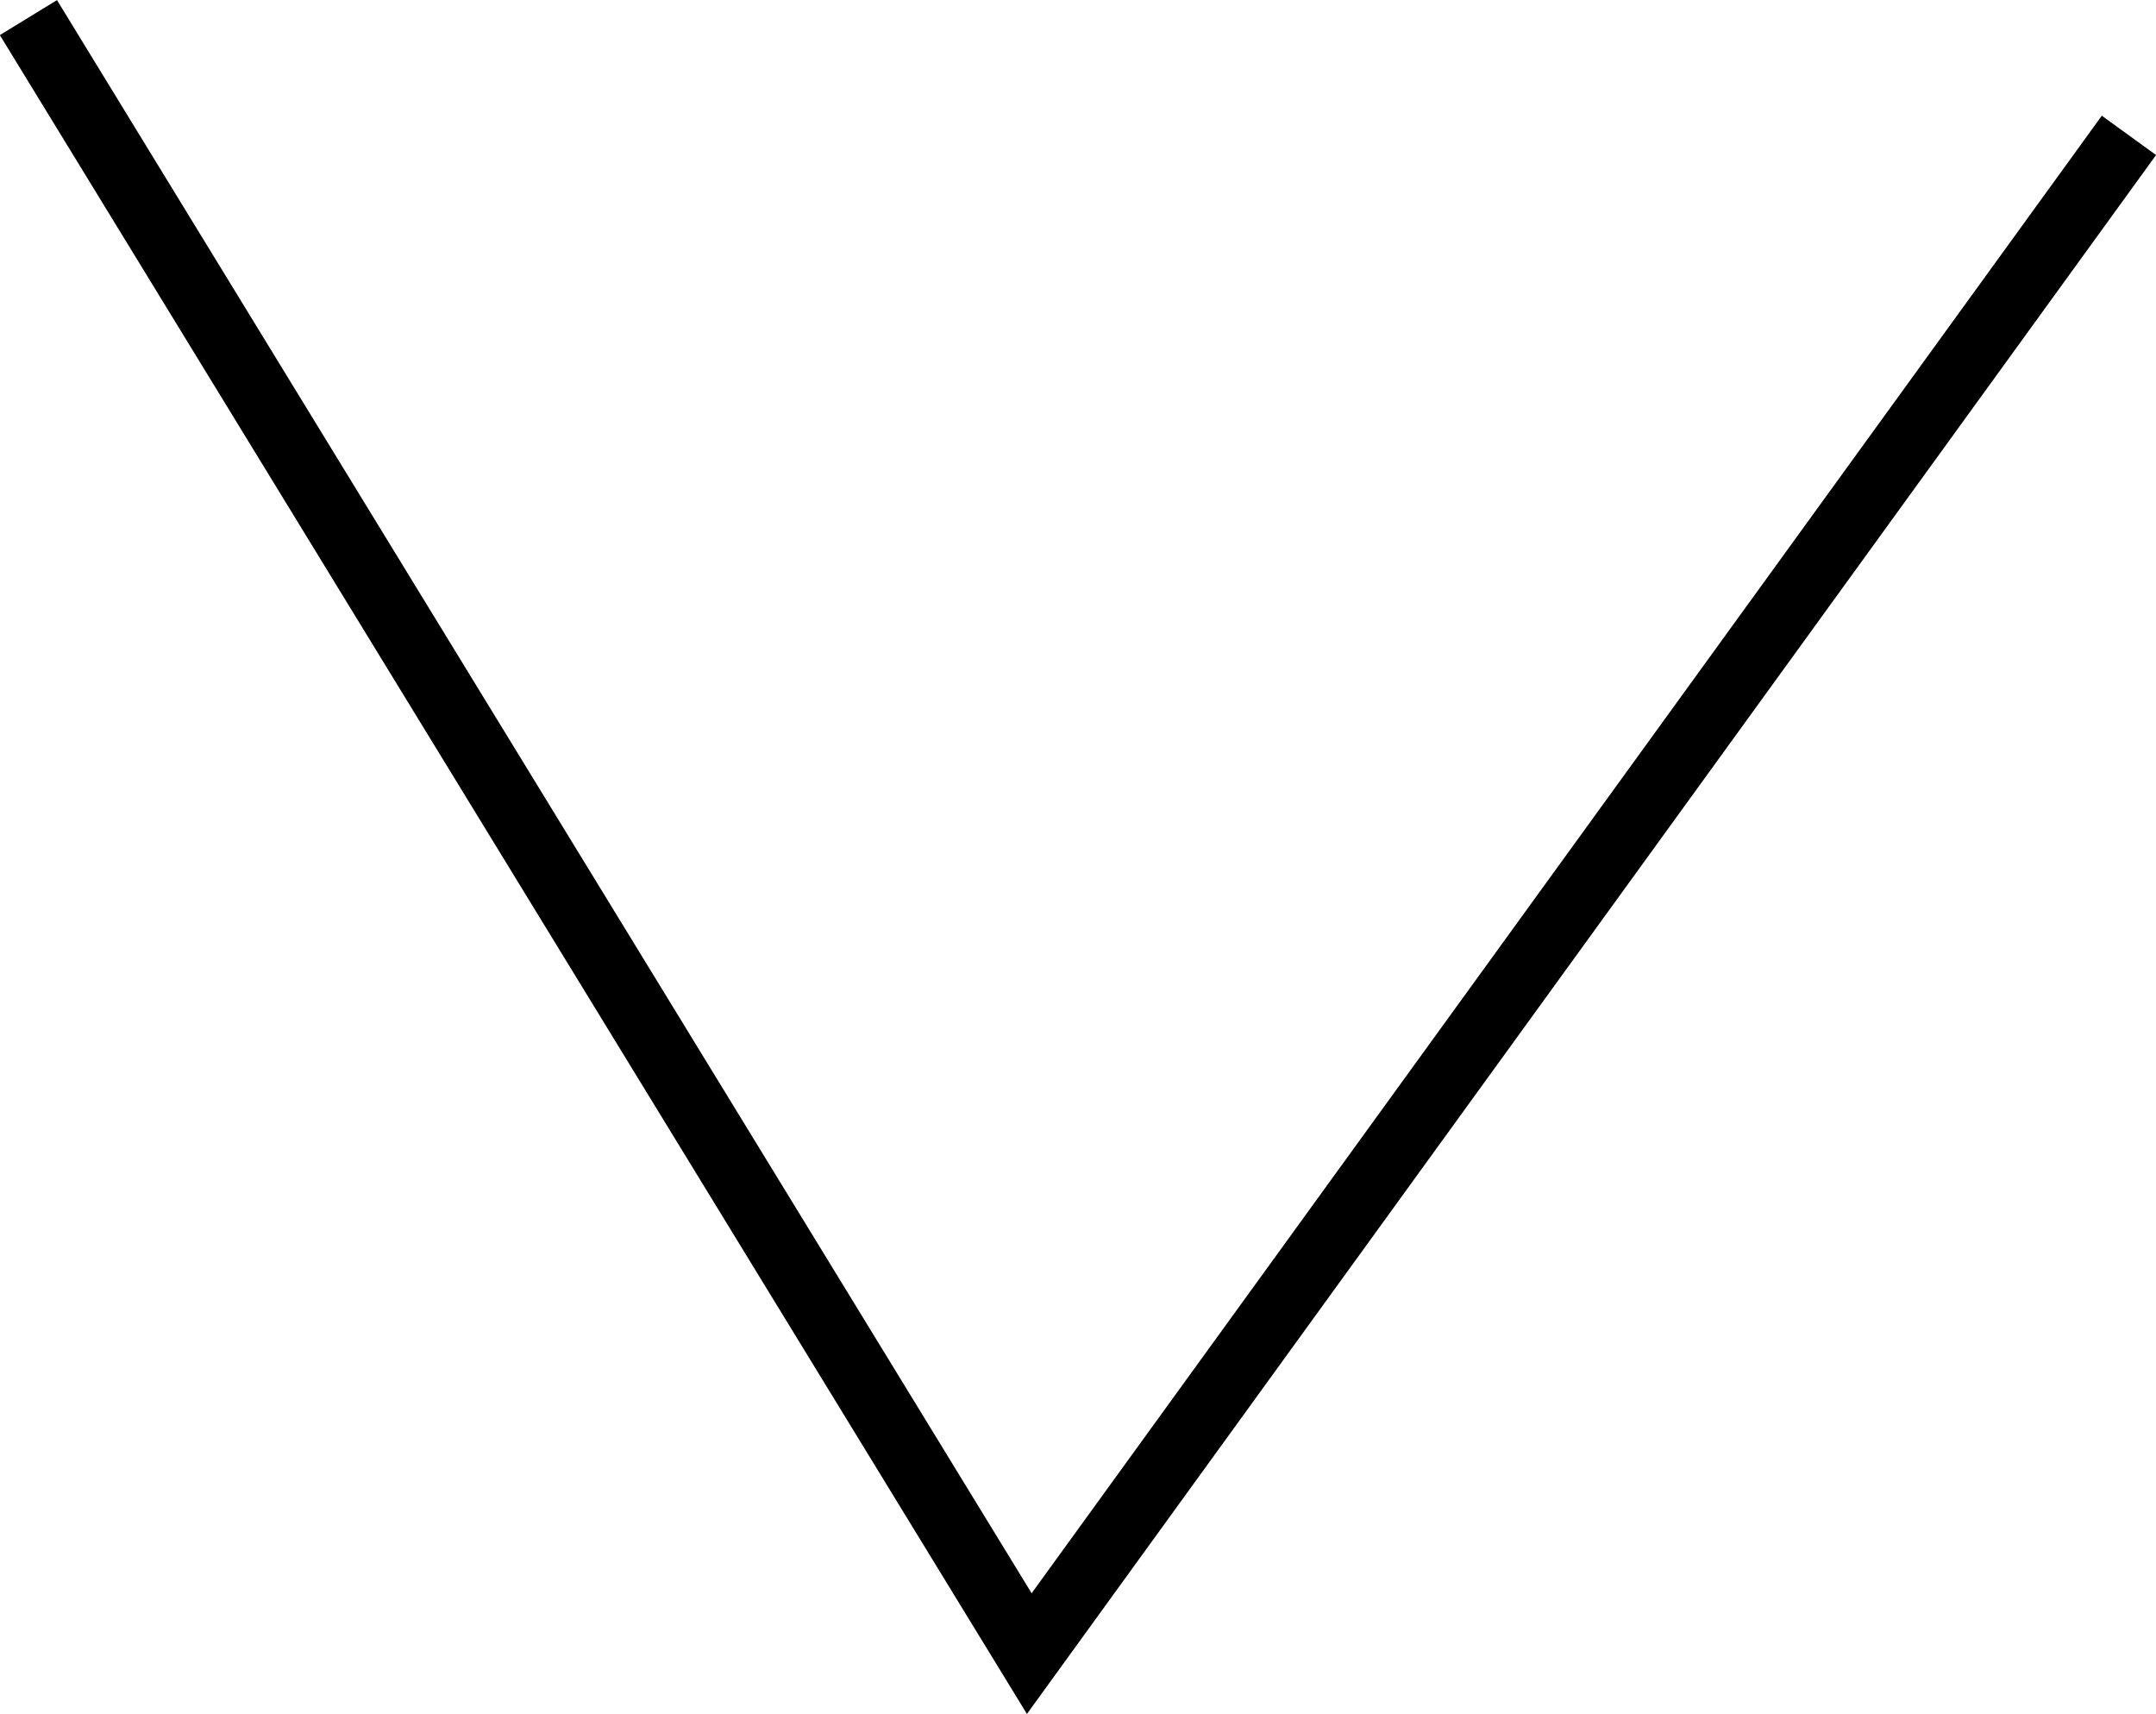<?xml version="1.0" encoding="UTF-8"?>
<svg stroke="currentColor" fill="none" stroke-width="0.99px" xmlns="http://www.w3.org/2000/svg" viewBox="0 0 31.86 25.32">
  <polyline stroke="currentColor" points="31.46 2 15.21 24.43 .42 .26"/>
</svg>